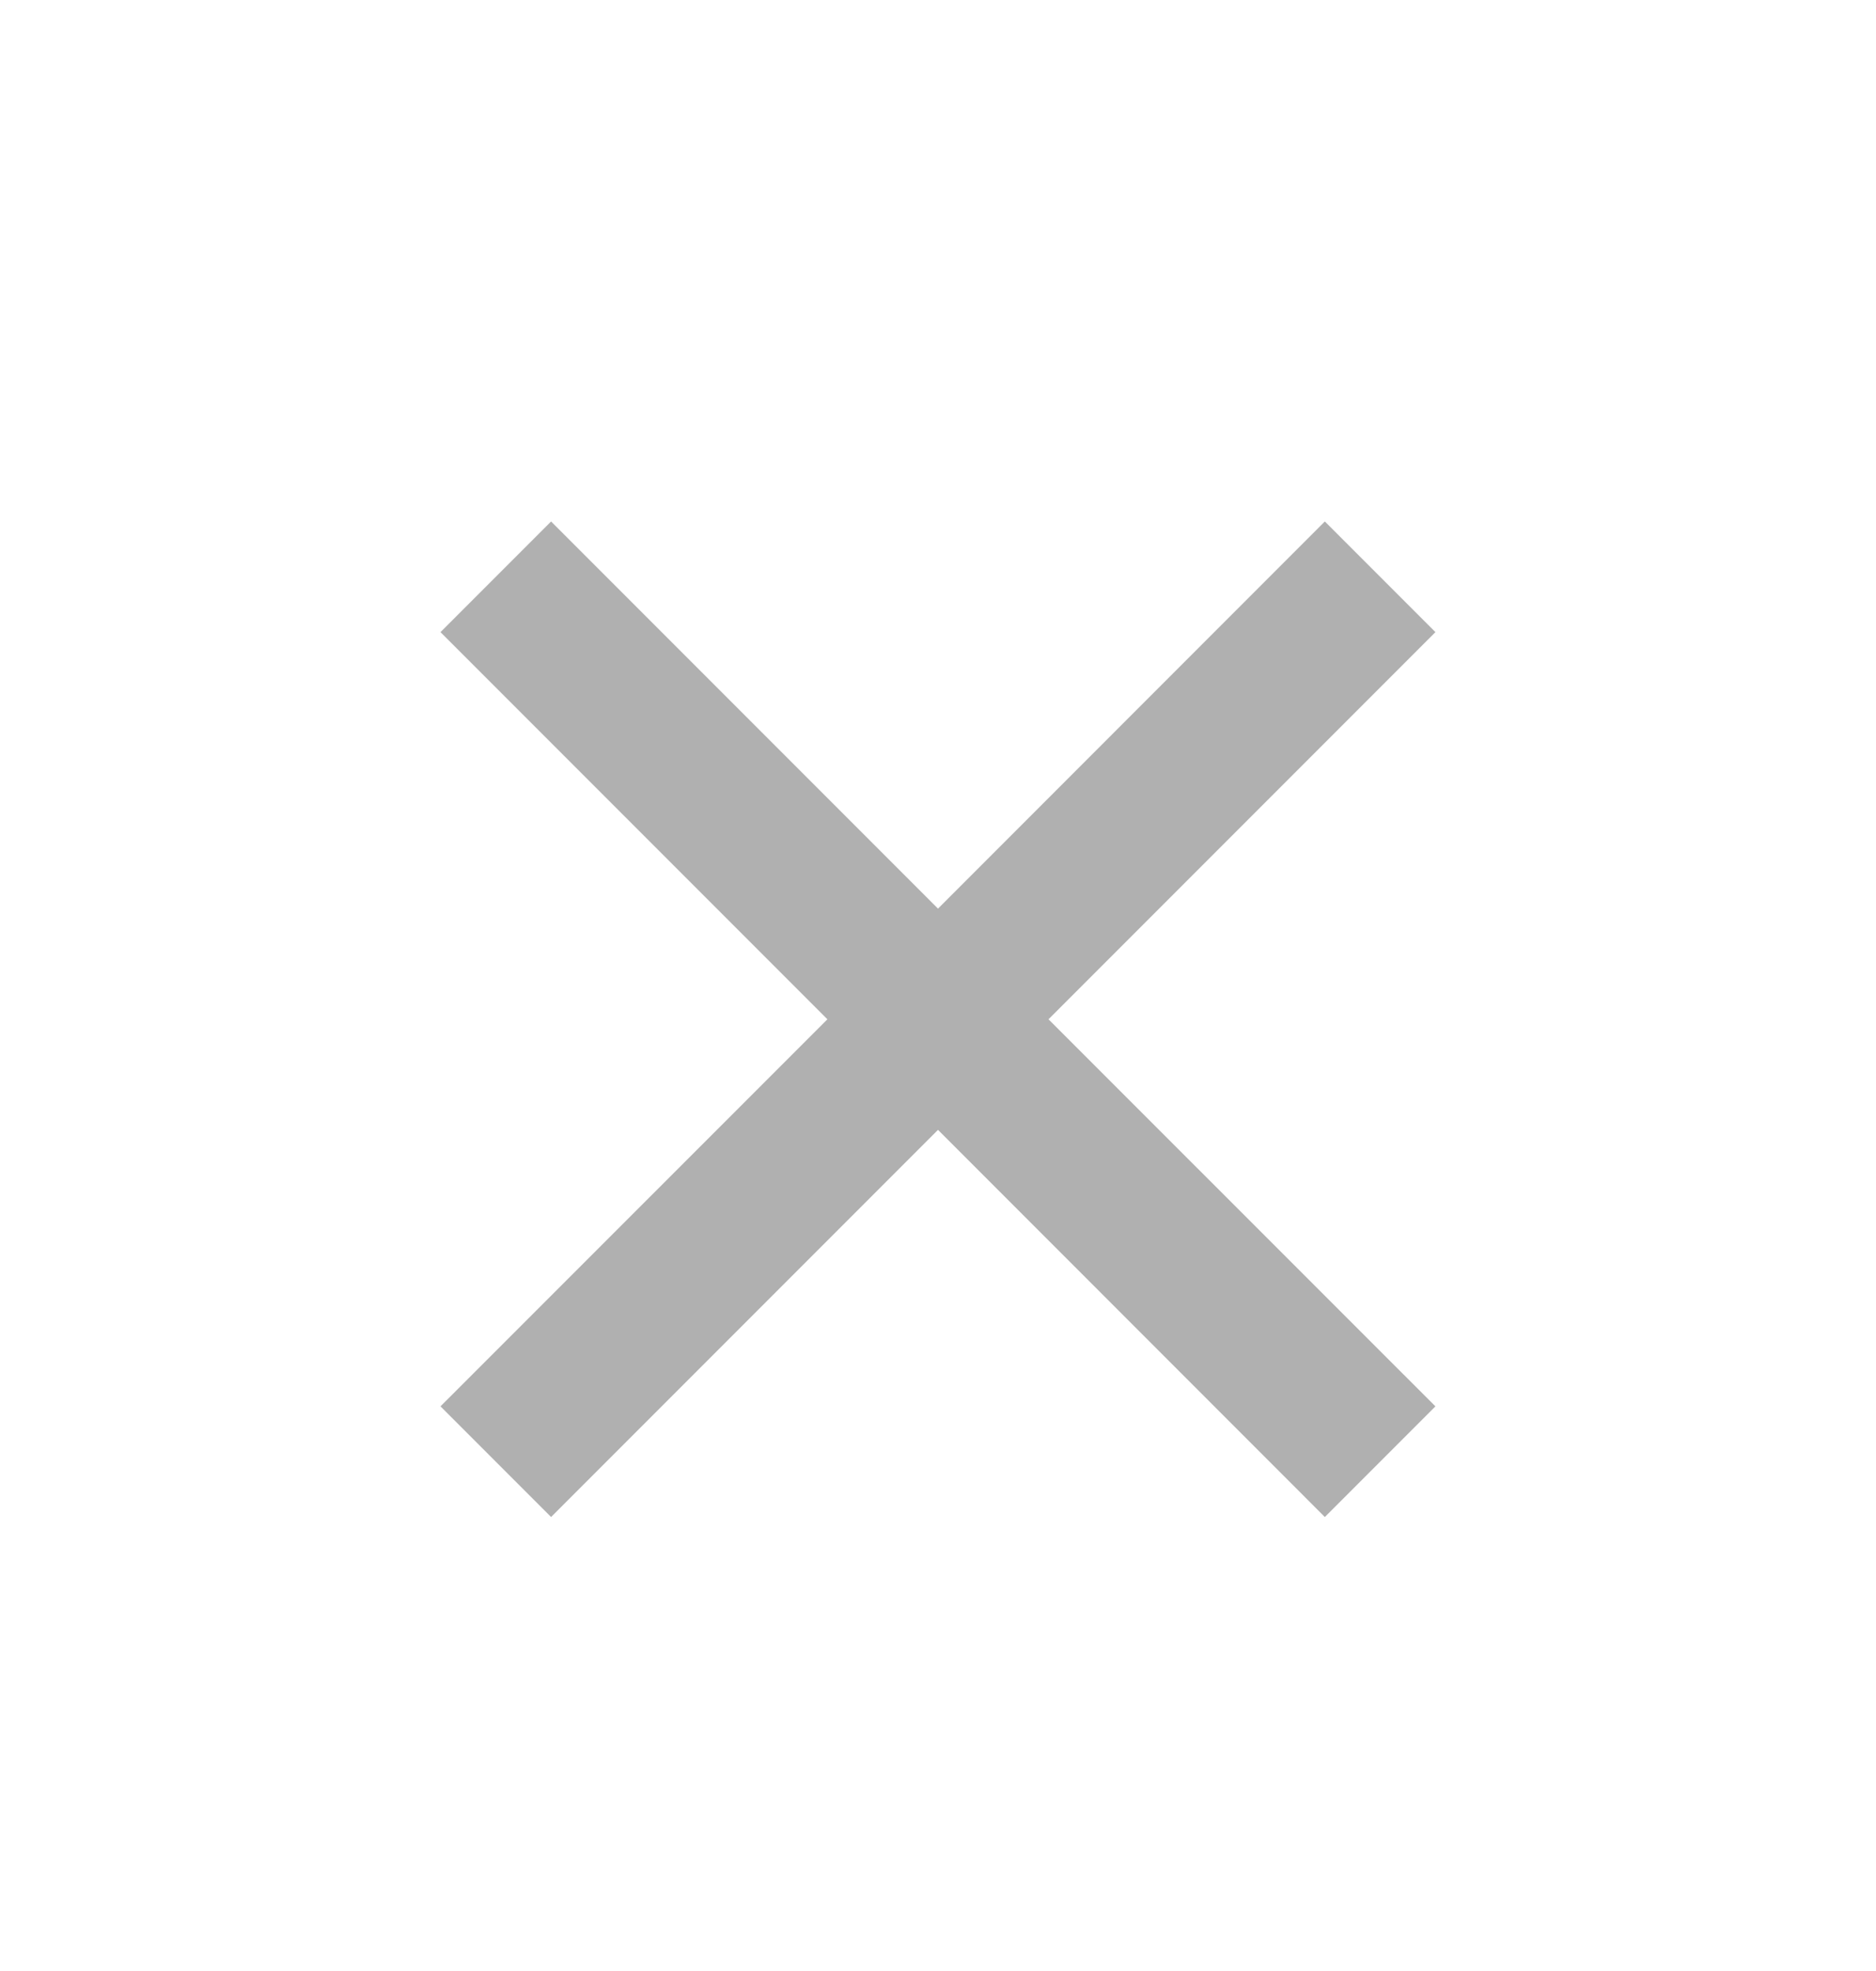<svg width="20" height="21" viewBox="0 0 20 21" fill="none" xmlns="http://www.w3.org/2000/svg">
<path d="M10 9.681L14.124 5.556L15.303 6.735L11.178 10.86L15.303 14.984L14.124 16.163L10 12.038L5.875 16.163L4.696 14.984L8.821 10.86L4.696 6.735L5.875 5.556L10 9.681Z" fill="#B0B0B0"/>
</svg>

